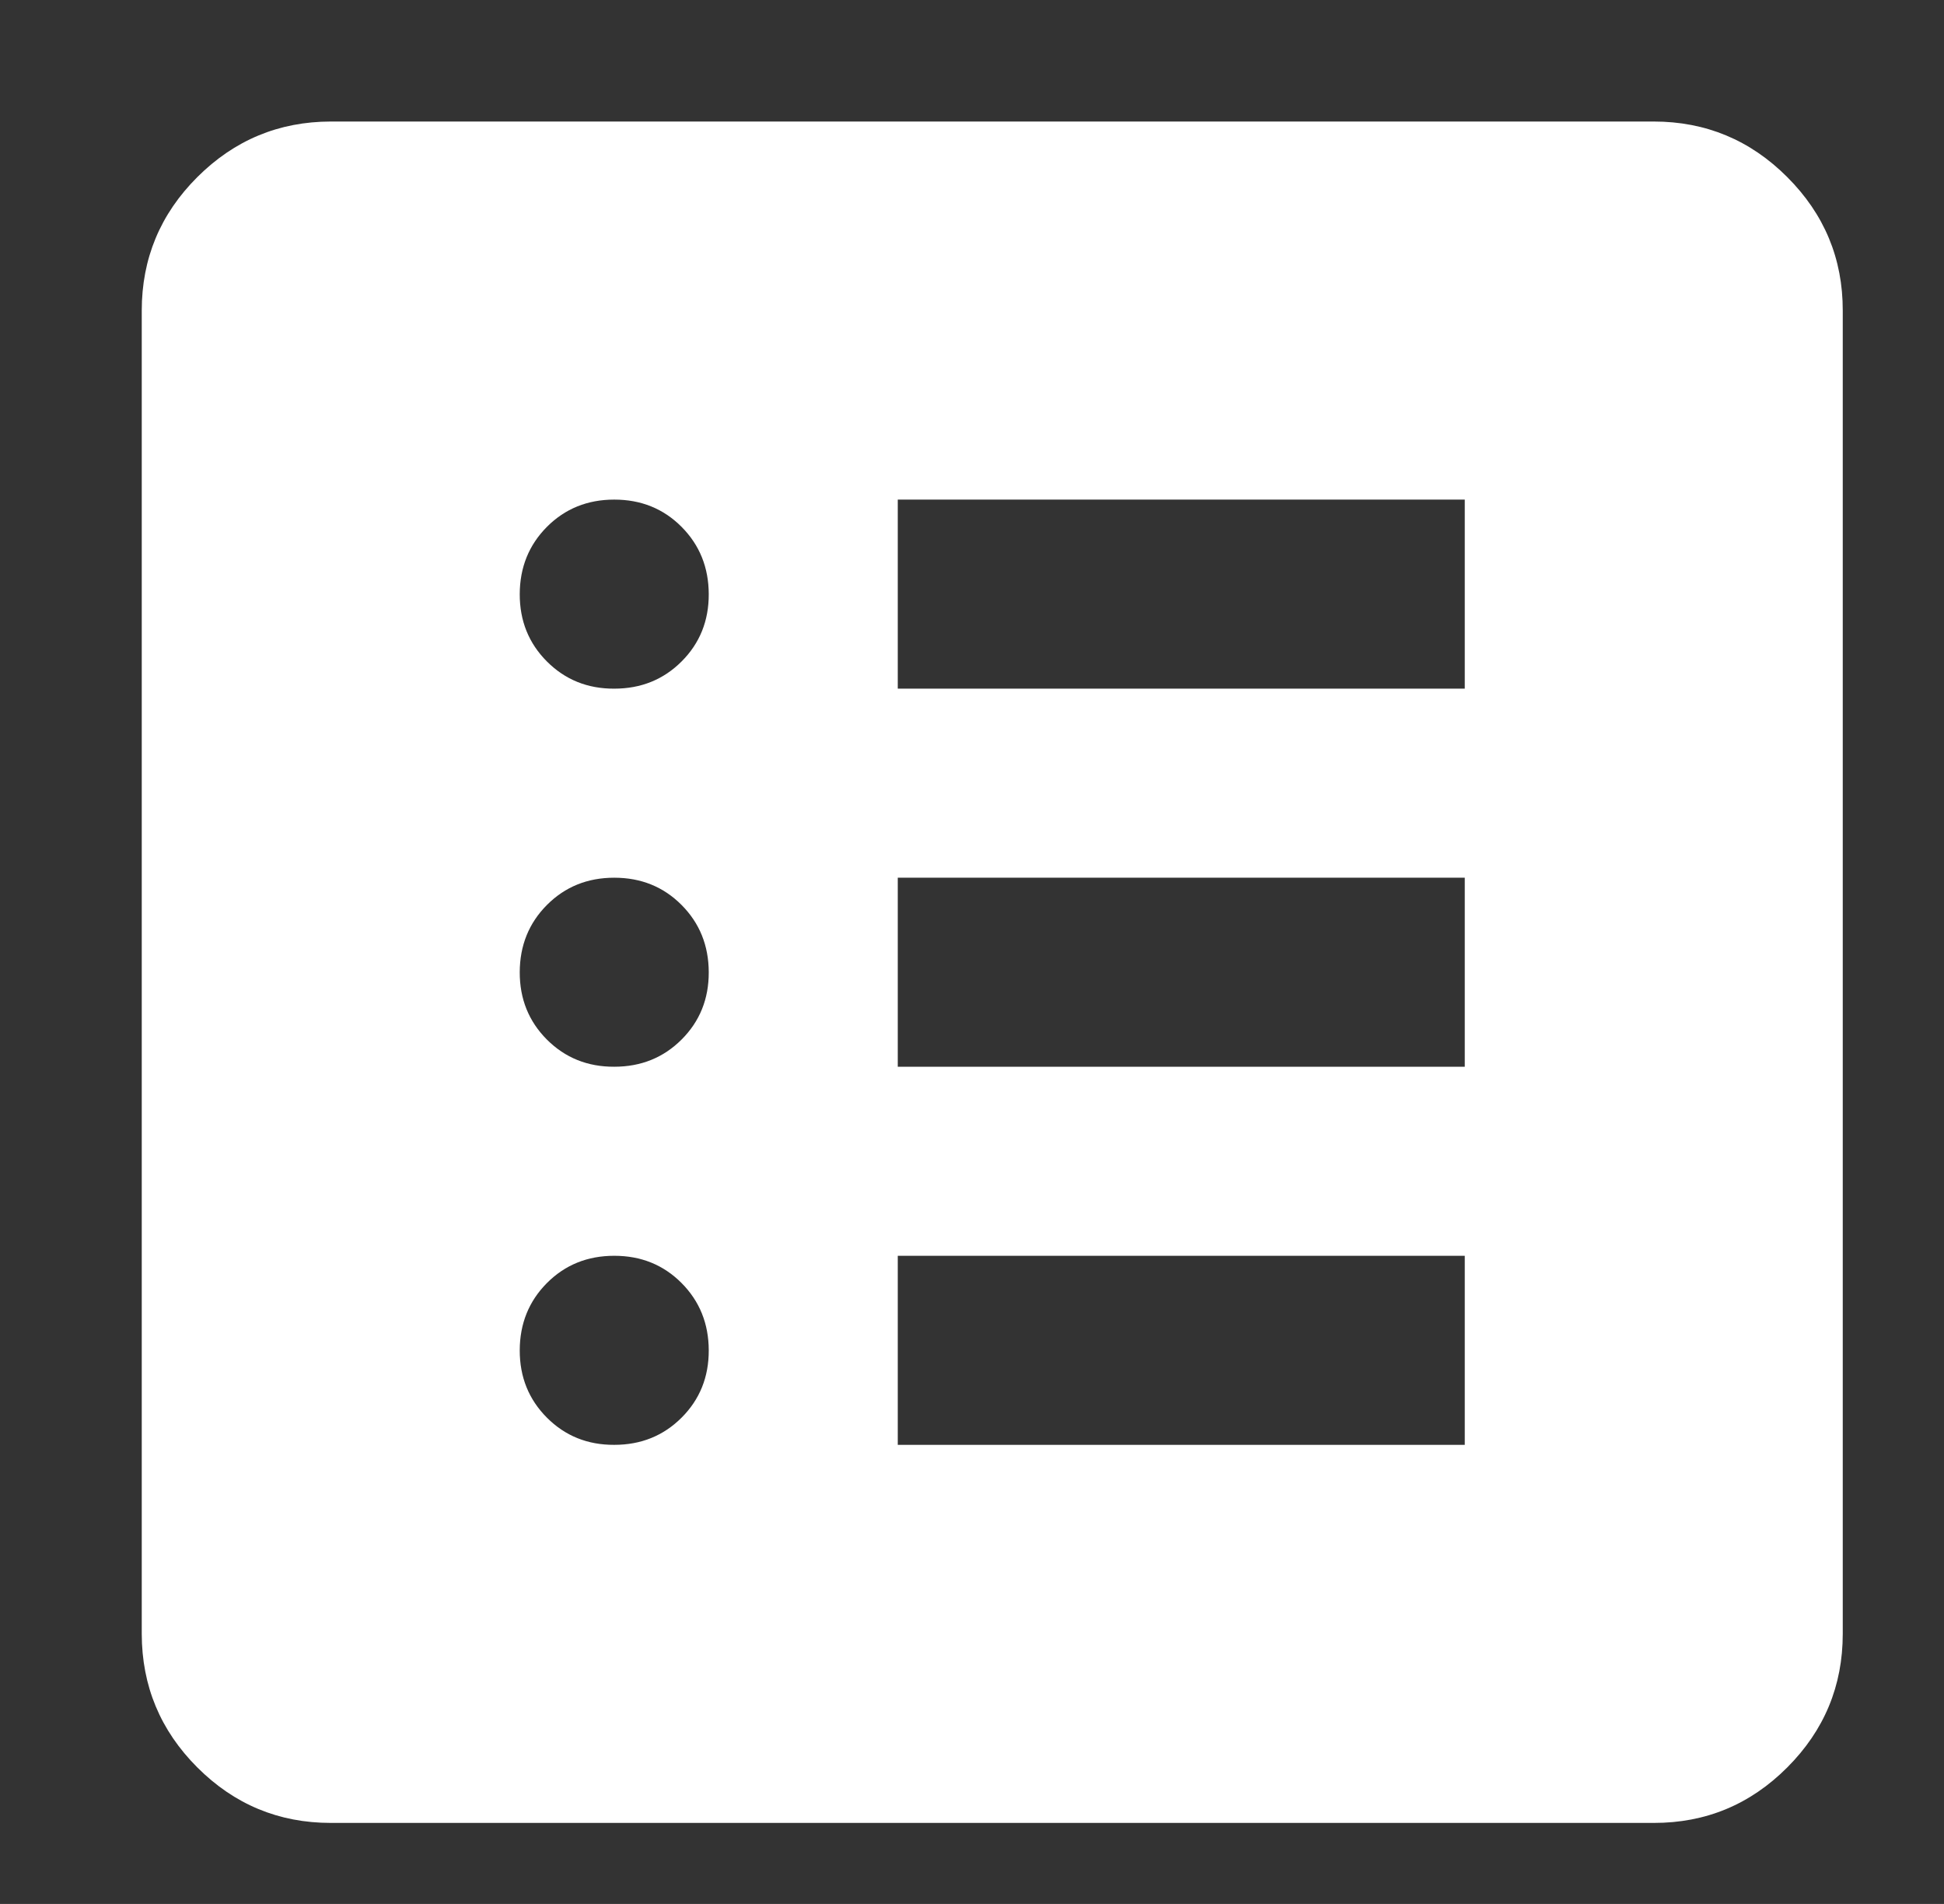 <svg width="48" height="47" viewBox="0 0 48 47" fill="none" xmlns="http://www.w3.org/2000/svg">
<rect x="0" y="0" width="48" height="47" fill="#333333" stroke="none"/>
<path d="M15.167 35.667C15.828 35.667 16.382 35.443 16.83 34.995C17.278 34.547 17.502 33.993 17.5 33.333C17.498 32.674 17.274 32.12 16.828 31.672C16.382 31.224 15.828 31 15.167 31C14.506 31 13.952 31.224 13.505 31.672C13.059 32.12 12.835 32.674 12.833 33.333C12.832 33.993 13.056 34.547 13.505 34.997C13.955 35.447 14.509 35.67 15.167 35.667ZM15.167 26.333C15.828 26.333 16.382 26.109 16.83 25.661C17.278 25.213 17.502 24.66 17.5 24C17.498 23.34 17.274 22.787 16.828 22.339C16.382 21.891 15.828 21.667 15.167 21.667C14.506 21.667 13.952 21.891 13.505 22.339C13.059 22.787 12.835 23.34 12.833 24C12.832 24.66 13.056 25.214 13.505 25.664C13.955 26.113 14.509 26.336 15.167 26.333ZM15.167 17C15.828 17 16.382 16.776 16.83 16.328C17.278 15.88 17.502 15.326 17.5 14.667C17.498 14.007 17.274 13.453 16.828 13.005C16.382 12.557 15.828 12.333 15.167 12.333C14.506 12.333 13.952 12.557 13.505 13.005C13.059 13.453 12.835 14.007 12.833 14.667C12.832 15.326 13.056 15.881 13.505 16.33C13.955 16.78 14.509 17.003 15.167 17ZM22.167 35.667H36.167V31H22.167V35.667ZM22.167 26.333H36.167V21.667H22.167V26.333ZM22.167 17H36.167V12.333H22.167V17ZM8.167 45C6.883 45 5.785 44.543 4.872 43.63C3.959 42.717 3.502 41.618 3.5 40.333V7.667C3.5 6.383 3.957 5.285 4.872 4.372C5.787 3.459 6.885 3.002 8.167 3H40.833C42.117 3 43.216 3.457 44.13 4.372C45.045 5.287 45.502 6.385 45.5 7.667V40.333C45.5 41.617 45.043 42.716 44.13 43.63C43.217 44.545 42.118 45.002 40.833 45H8.167Z" fill="white"/>
</svg>
